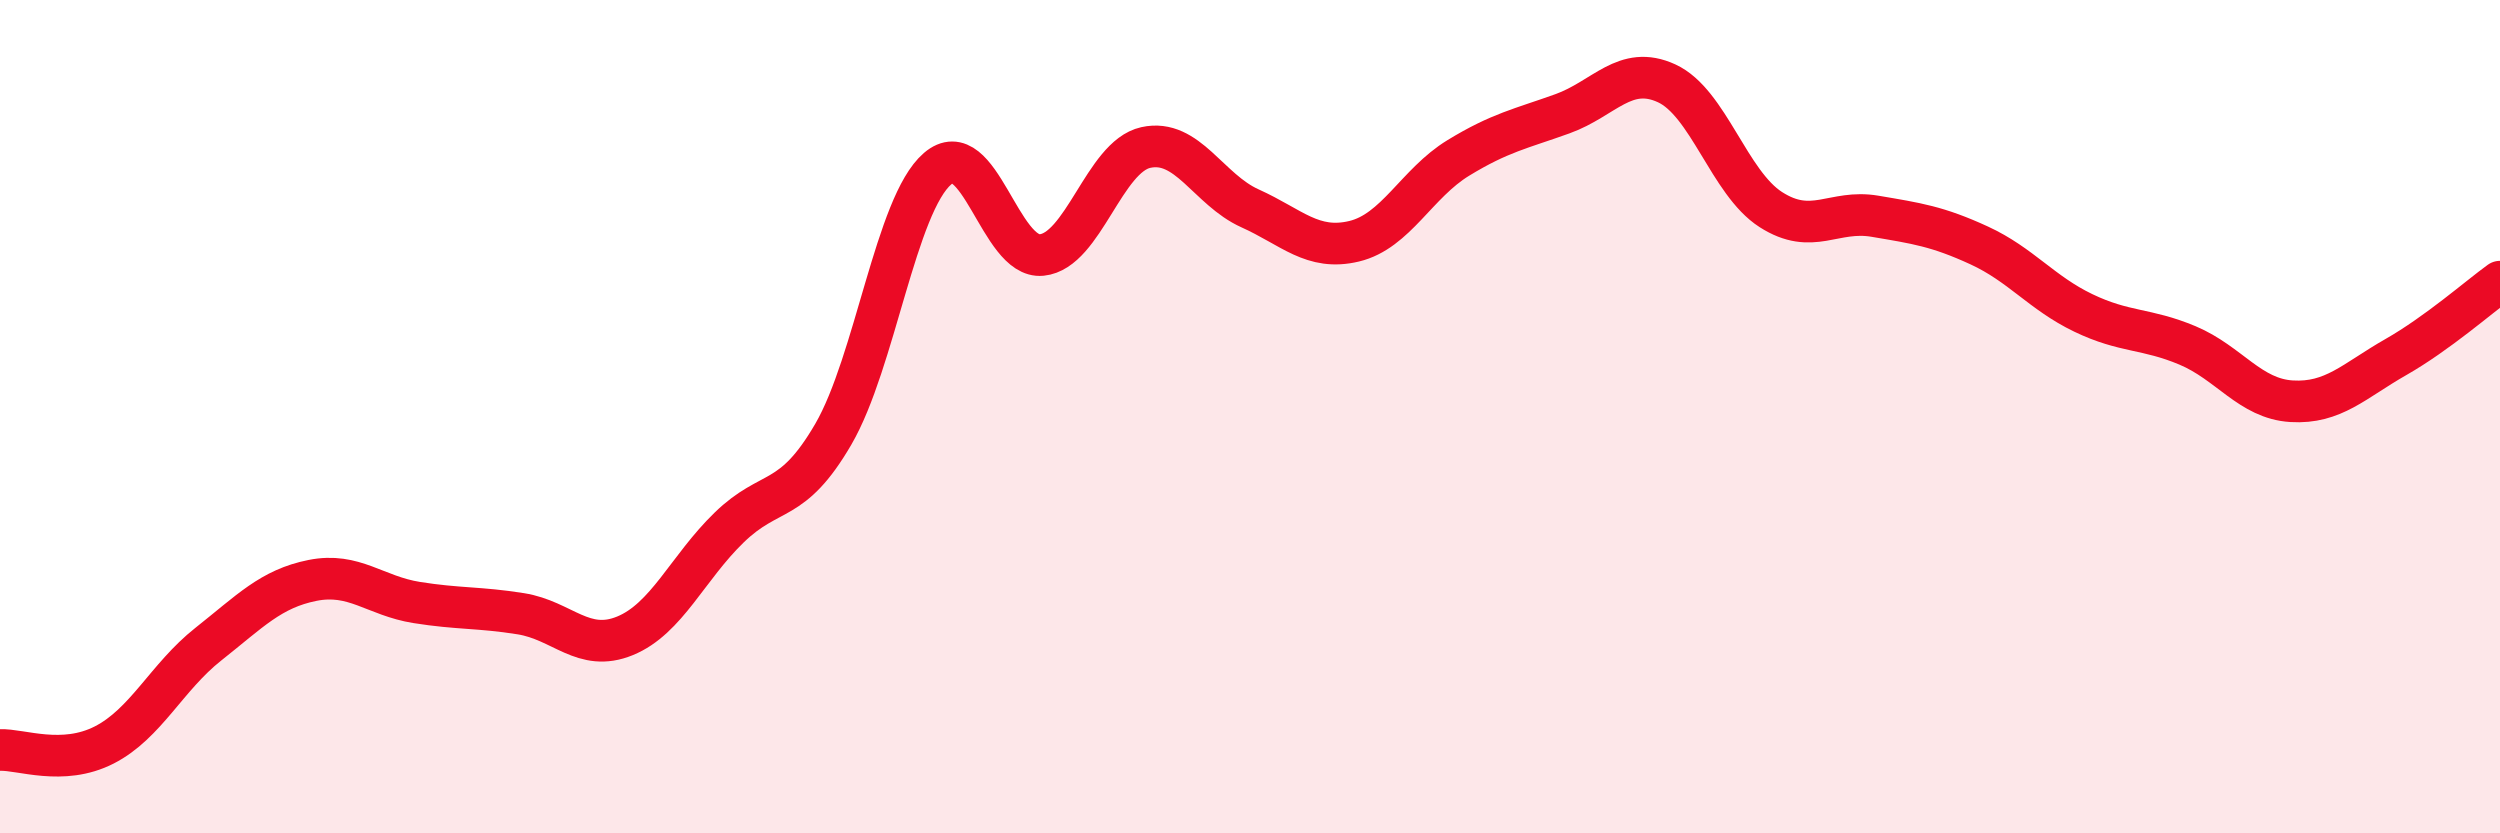 
    <svg width="60" height="20" viewBox="0 0 60 20" xmlns="http://www.w3.org/2000/svg">
      <path
        d="M 0,18 C 0.5,17.98 1.5,18.39 2.5,17.88 C 3.5,17.37 4,16.25 5,15.46 C 6,14.67 6.5,14.13 7.5,13.93 C 8.5,13.73 9,14.3 10,14.46 C 11,14.62 11.5,14.57 12.5,14.73 C 13.5,14.89 14,15.67 15,15.26 C 16,14.85 16.5,13.63 17.5,12.66 C 18.5,11.69 19,12.14 20,10.42 C 21,8.7 21.5,4.91 22.5,4.05 C 23.5,3.19 24,6.22 25,6.12 C 26,6.02 26.5,3.76 27.5,3.54 C 28.5,3.32 29,4.55 30,5 C 31,5.45 31.5,6.03 32.5,5.79 C 33.5,5.55 34,4.4 35,3.79 C 36,3.18 36.5,3.09 37.5,2.73 C 38.5,2.37 39,1.54 40,2 C 41,2.46 41.5,4.39 42.5,5.03 C 43.5,5.67 44,5.02 45,5.19 C 46,5.36 46.5,5.43 47.5,5.89 C 48.5,6.35 49,7.03 50,7.51 C 51,7.99 51.5,7.87 52.5,8.29 C 53.5,8.71 54,9.57 55,9.63 C 56,9.69 56.5,9.14 57.5,8.57 C 58.5,8 59.5,7.12 60,6.76L60 20L0 20Z"
        fill="#EB0A25"
        opacity="0.1"
        stroke-linecap="round"
        stroke-linejoin="round"
      />
      <path
        d="M 0,18 C 0.5,17.98 1.5,18.39 2.5,17.88 C 3.5,17.37 4,16.25 5,15.46 C 6,14.67 6.5,14.13 7.5,13.93 C 8.5,13.73 9,14.3 10,14.46 C 11,14.62 11.5,14.57 12.5,14.73 C 13.5,14.89 14,15.67 15,15.26 C 16,14.85 16.5,13.63 17.5,12.66 C 18.5,11.69 19,12.14 20,10.42 C 21,8.7 21.5,4.91 22.5,4.05 C 23.5,3.19 24,6.22 25,6.12 C 26,6.02 26.5,3.76 27.5,3.54 C 28.5,3.32 29,4.55 30,5 C 31,5.45 31.5,6.03 32.5,5.79 C 33.5,5.55 34,4.4 35,3.79 C 36,3.18 36.5,3.09 37.5,2.73 C 38.5,2.37 39,1.54 40,2 C 41,2.46 41.5,4.39 42.5,5.03 C 43.5,5.67 44,5.02 45,5.19 C 46,5.36 46.5,5.43 47.5,5.89 C 48.5,6.35 49,7.03 50,7.51 C 51,7.99 51.5,7.87 52.5,8.29 C 53.5,8.71 54,9.57 55,9.63 C 56,9.69 56.5,9.14 57.5,8.57 C 58.5,8 59.5,7.12 60,6.76"
        stroke="#EB0A25"
        stroke-width="1"
        fill="none"
        stroke-linecap="round"
        stroke-linejoin="round"
      />
    </svg>
  